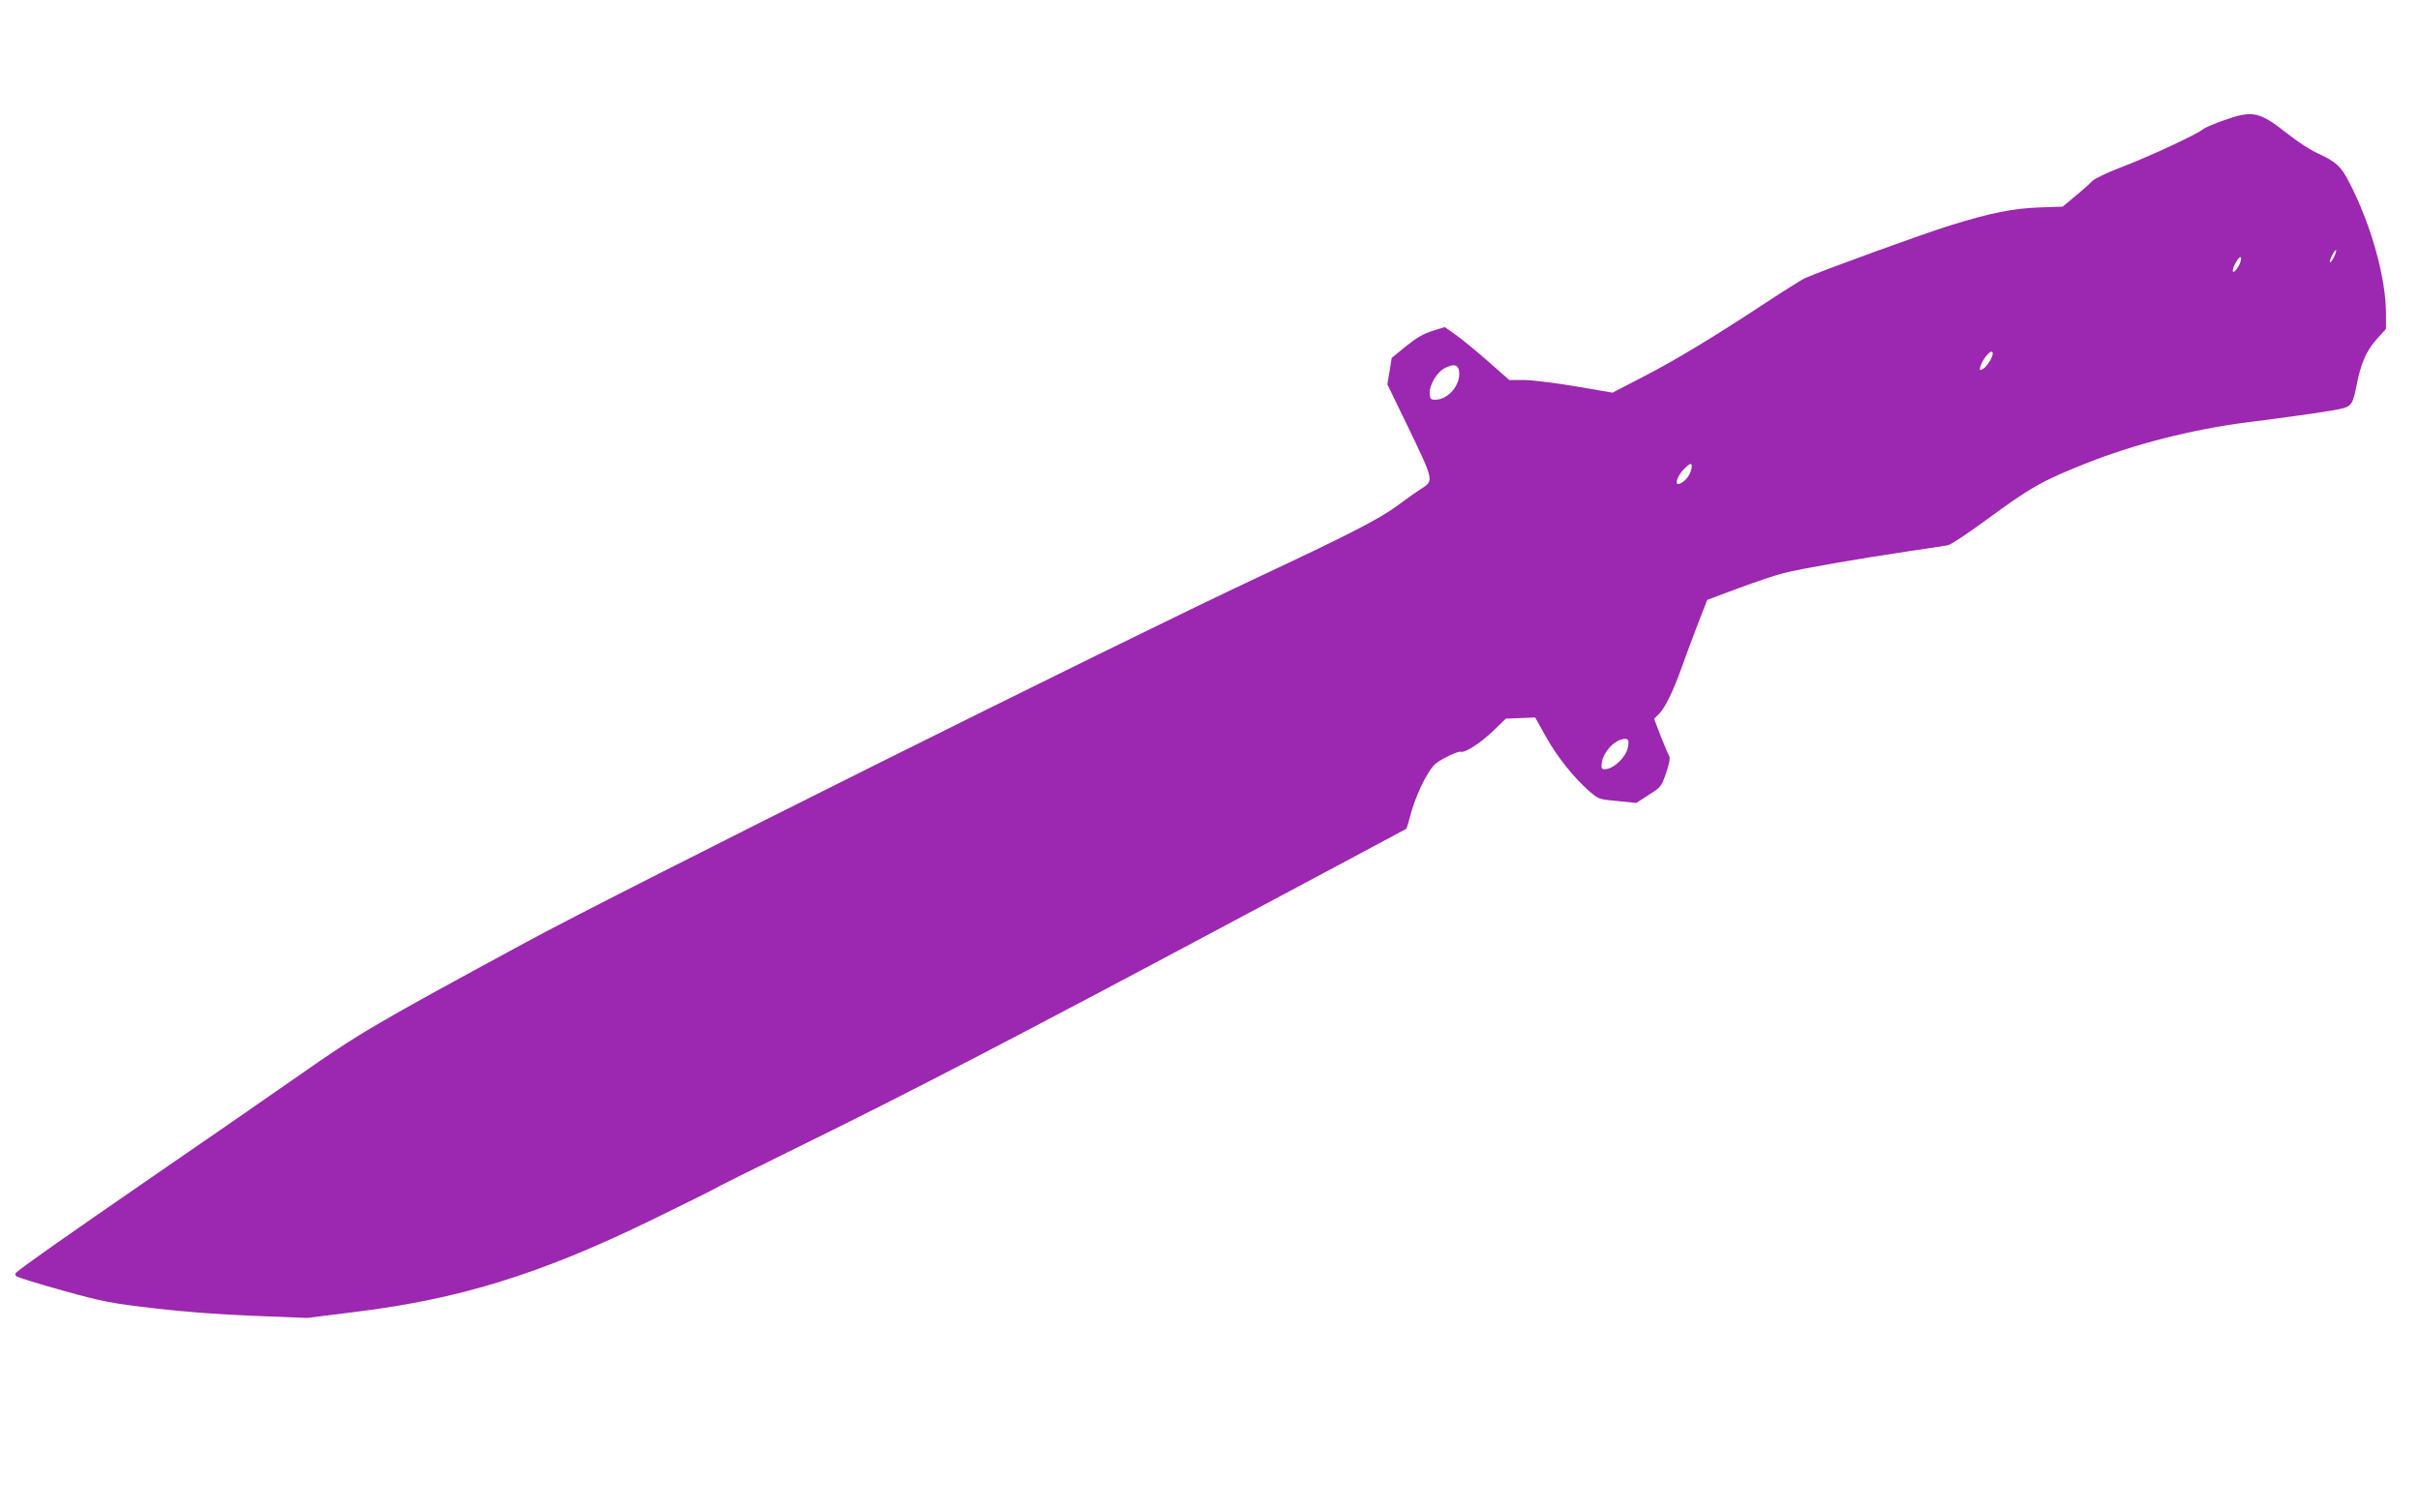 <?xml version="1.0" standalone="no"?>
<!DOCTYPE svg PUBLIC "-//W3C//DTD SVG 20010904//EN"
 "http://www.w3.org/TR/2001/REC-SVG-20010904/DTD/svg10.dtd">
<svg version="1.0" xmlns="http://www.w3.org/2000/svg"
 width="1280pt" height="800pt" viewBox="0 0 1280 800"
 preserveAspectRatio="xMidYMid meet">
<g transform="translate(0,800) scale(0.1,-0.1)"
fill="#9c27b0" stroke="none">
<path d="M11766 7365 c-54 -19 -106 -41 -116 -50 -26 -24 -293 -148 -434 -201
-70 -27 -138 -59 -150 -72 -11 -12 -51 -48 -89 -79 l-67 -56 -118 -4 c-143 -5
-259 -28 -473 -94 -140 -43 -682 -240 -774 -281 -16 -8 -109 -66 -205 -129
-273 -180 -481 -306 -653 -394 l-158 -82 -192 33 c-106 18 -228 33 -273 34
l-81 0 -109 96 c-60 53 -137 116 -170 140 l-62 44 -64 -20 c-47 -14 -85 -36
-141 -81 l-76 -62 -11 -70 -12 -70 100 -206 c148 -307 147 -302 80 -346 -24
-15 -82 -56 -129 -91 -97 -71 -255 -152 -739 -379 -753 -353 -3367 -1657
-3870 -1930 -803 -435 -877 -478 -1211 -712 -173 -121 -531 -368 -796 -550
-422 -291 -656 -455 -687 -484 -6 -6 -6 -13 0 -19 6 -6 116 -40 245 -76 217
-60 253 -67 484 -94 162 -19 348 -33 530 -40 l280 -11 255 32 c551 68 972 198
1554 480 182 89 336 165 341 169 6 5 210 107 455 227 575 282 1149 580 2285
1186 506 270 921 491 923 493 2 1 15 43 28 93 15 52 44 124 70 170 42 74 51
83 111 115 36 19 71 32 78 30 22 -9 105 45 175 112 l65 63 78 3 77 3 53 -95
c59 -108 151 -223 230 -292 53 -46 54 -46 153 -55 l99 -10 66 43 c65 41 67 44
92 117 16 47 22 79 16 88 -5 8 -25 55 -45 105 l-35 92 25 25 c33 33 76 120
121 247 21 58 59 162 86 231 l49 126 163 61 c89 33 198 70 242 81 90 23 402
77 665 116 96 14 187 28 203 31 15 3 105 62 200 132 237 174 298 209 530 301
256 102 563 180 852 217 283 36 476 64 513 76 40 12 49 29 67 122 22 114 52
182 106 242 l49 54 0 83 c0 187 -79 470 -193 690 -44 87 -72 112 -168 156 -36
16 -106 61 -155 100 -153 121 -187 129 -338 76z m579 -725 c-9 -18 -19 -30
-21 -27 -3 3 2 19 11 37 9 18 19 30 21 27 3 -3 -2 -19 -11 -37z m-496 -29
c-12 -33 -39 -62 -39 -42 0 19 29 71 40 71 5 0 5 -12 -1 -29z m-1309 -481 c0
-21 -31 -70 -51 -81 -19 -10 -20 -9 -14 13 15 48 65 100 65 68z m-2822 -97 c7
-68 -56 -144 -121 -147 -29 -1 -32 2 -35 29 -4 44 36 115 78 137 50 26 74 20
78 -19z m1218 -542 c-14 -27 -43 -51 -60 -51 -19 0 0 48 31 79 30 29 38 33 41
19 2 -9 -4 -30 -12 -47z m-327 -1450 c-9 -41 -63 -97 -104 -107 -34 -8 -39 -2
-31 41 9 45 59 103 100 113 38 11 46 1 35 -47z"/>
</g>
</svg>
